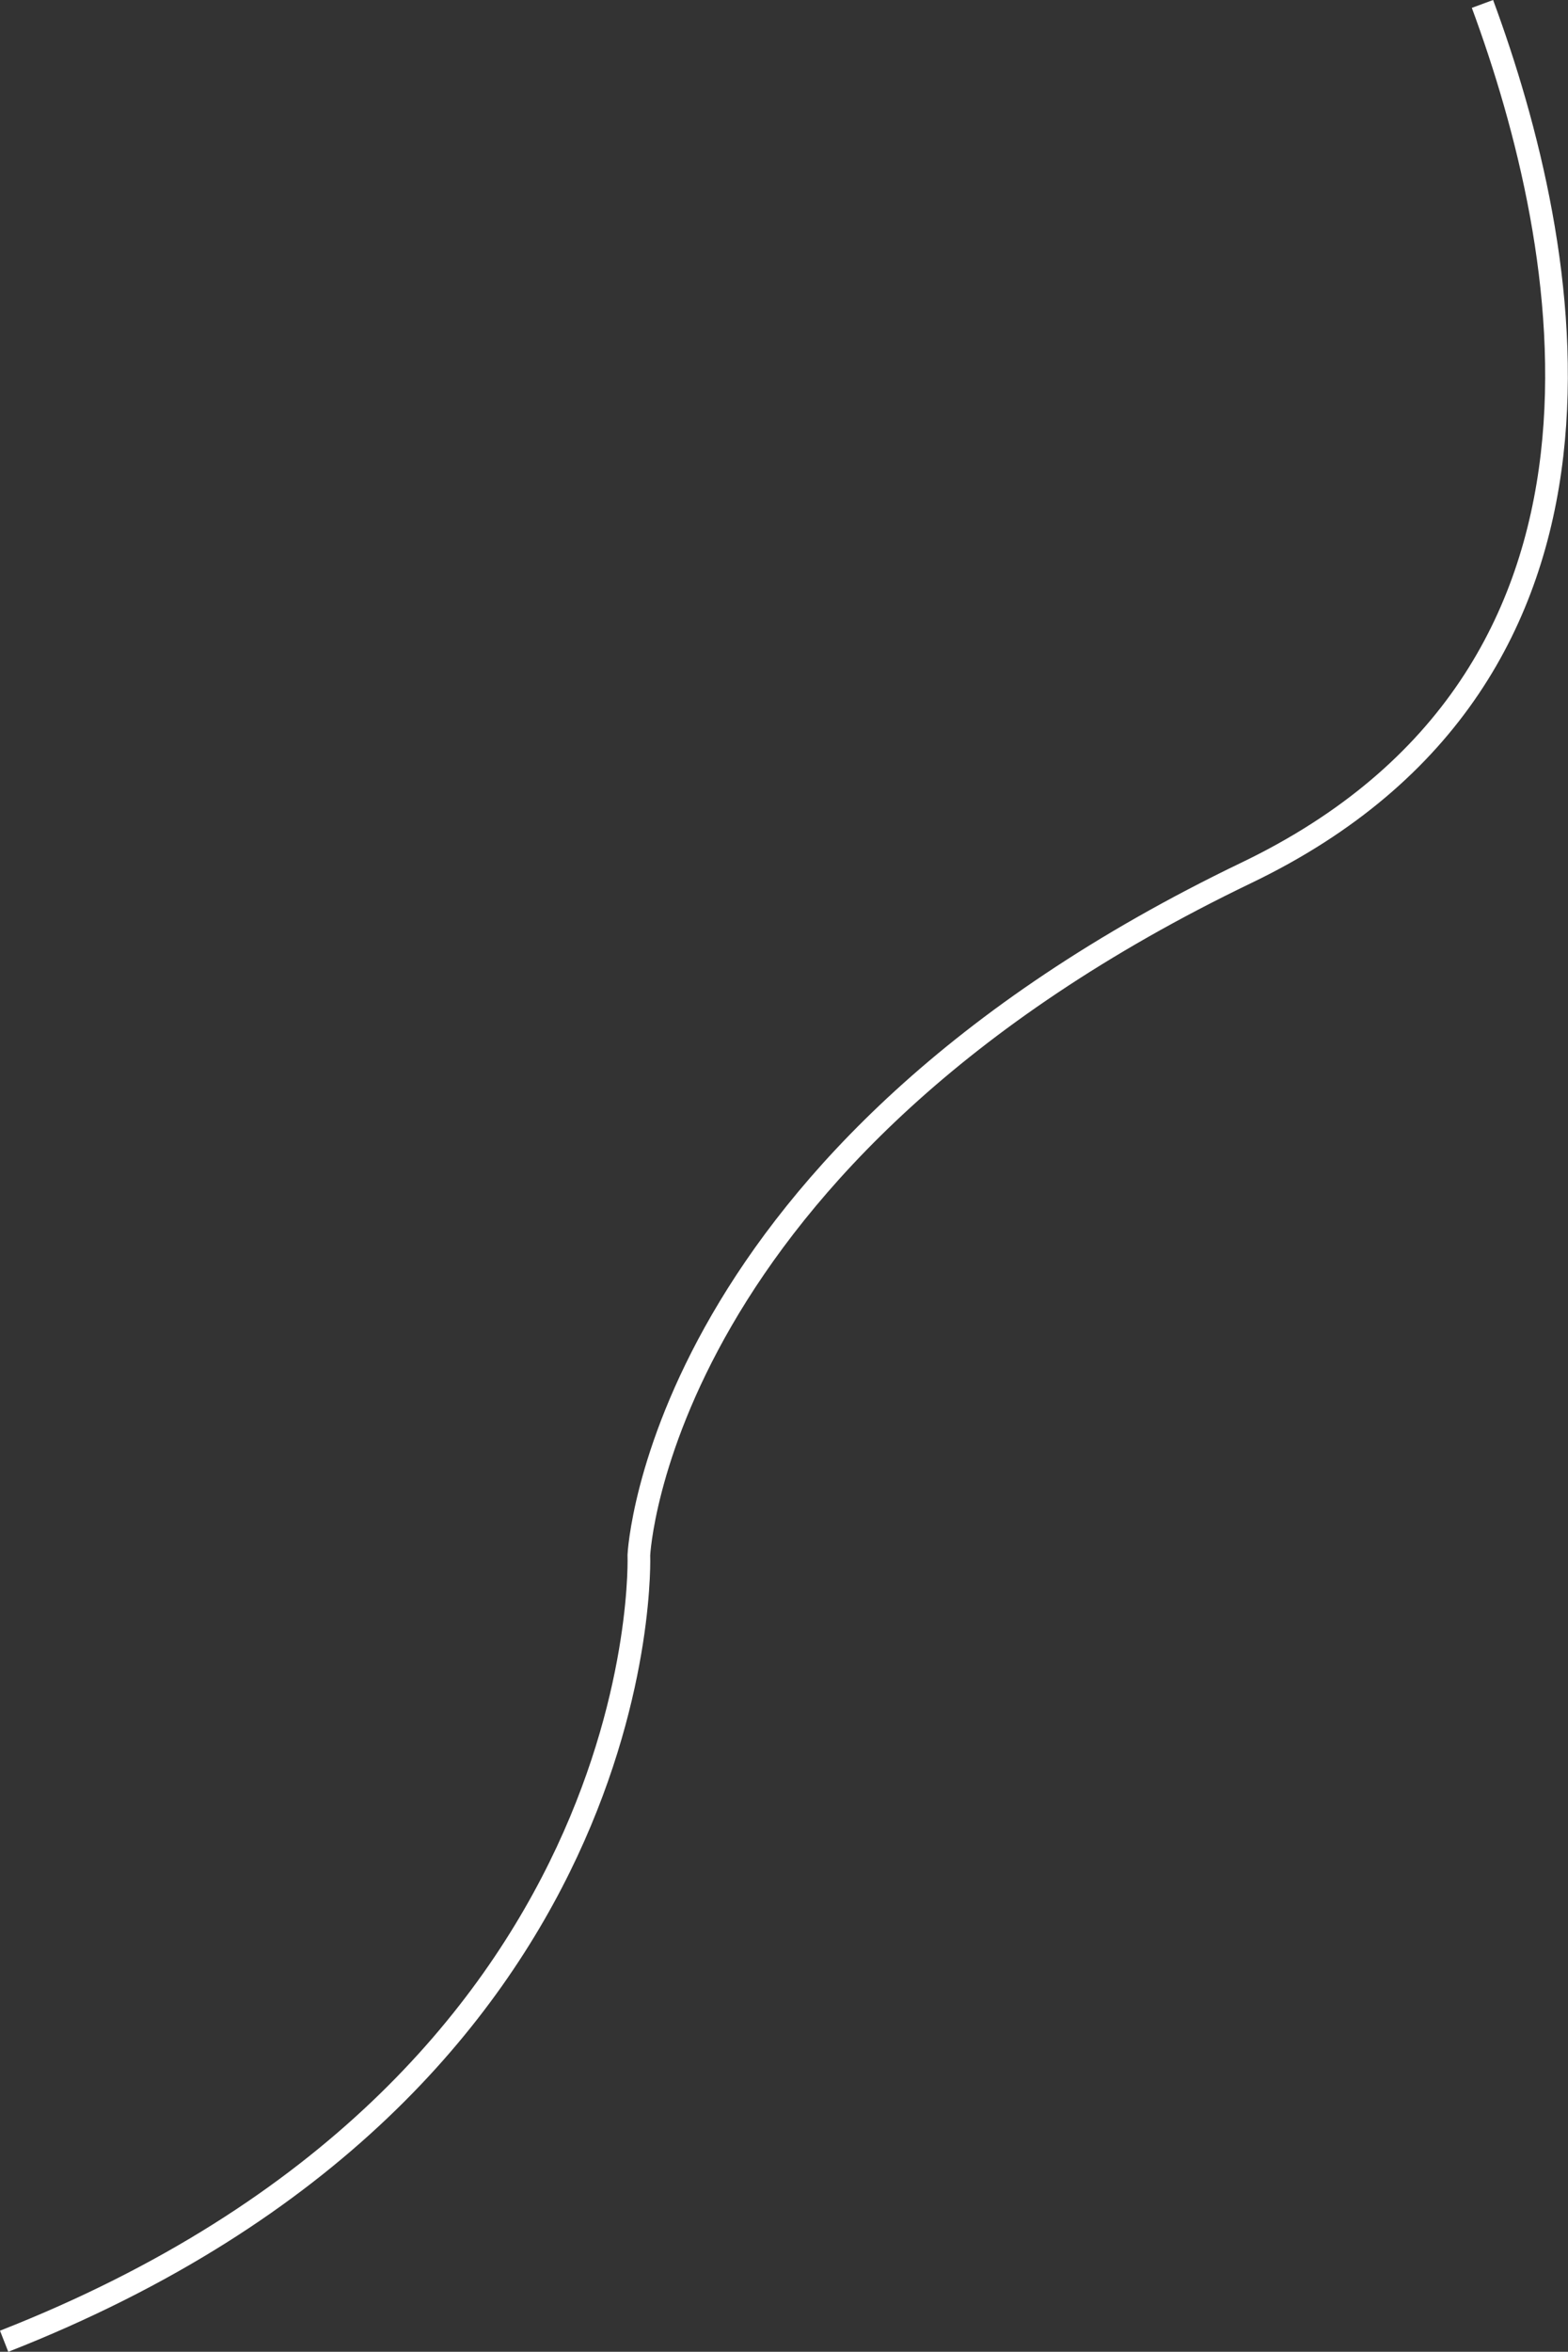 <svg xmlns="http://www.w3.org/2000/svg" width="207.483" height="311.115" viewBox="0 0 207.483 311.115"><rect x="0" y="0" width="207.483" height="311.115" fill="#333333" stroke="none"/><path id="Intersection_1" data-name="Intersection 1" d="M196.165.52c11.815 31.969 23.144 88.8-31.228 114.937-77.921 37.458-80.4 90.248-80.4 90.248S87.174 275.724.548 309.719" fill="none" stroke="#fff" stroke-width="3"/></svg>